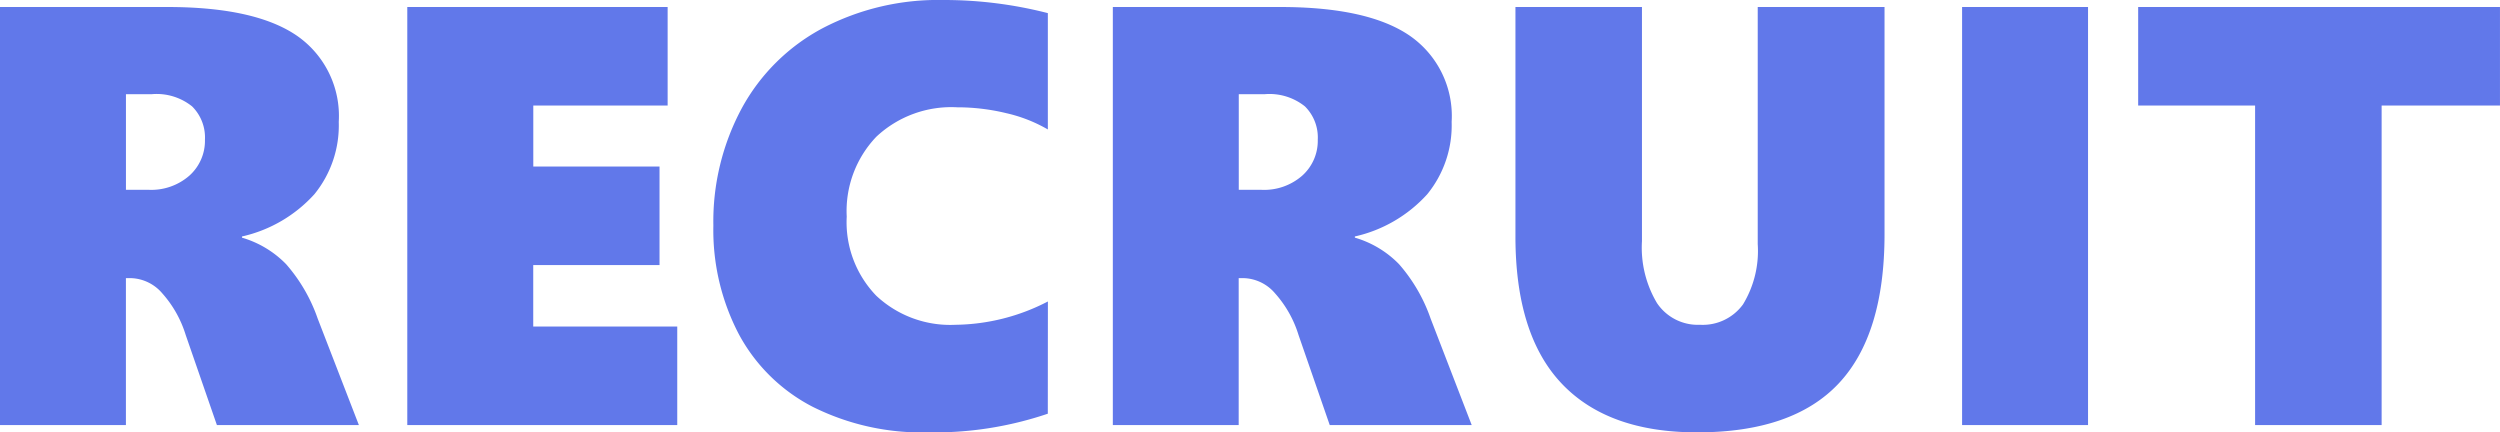 <svg xmlns="http://www.w3.org/2000/svg" width="200.977" height="34.758" viewBox="0 0 200.977 34.758"><path d="M-81.762,0-84.27-7.242a9,9,0,0,0-1.887-3.352,3.444,3.444,0,0,0-2.52-1.219h-.4V0H-99.2V-33.609h13.453q7.055,0,10.418,2.309a7.842,7.842,0,0,1,3.363,6.926,8.762,8.762,0,0,1-1.957,5.813,11.153,11.153,0,0,1-5.824,3.4v.094A8.137,8.137,0,0,1-76.2-12.937a13.194,13.194,0,0,1,2.543,4.383L-70.348,0Zm-.961-22.945a3.519,3.519,0,0,0-1.031-2.672,4.552,4.552,0,0,0-3.234-.984h-2.086v7.688h1.828a4.642,4.642,0,0,0,3.281-1.148A3.761,3.761,0,0,0-82.723-22.945ZM-66.457,0V-33.609h20.93v7.922h-10.8v4.9h10.148v7.922H-56.332v4.945h11.578V0Zm51.492-.914A28.408,28.408,0,0,1-24.6.586a19.6,19.6,0,0,1-9.258-2.051A14.041,14.041,0,0,1-39.8-7.3a18.039,18.039,0,0,1-2.051-8.73,19.219,19.219,0,0,1,2.3-9.469,15.885,15.885,0,0,1,6.492-6.41A20.031,20.031,0,0,1-23.4-34.172a33.562,33.562,0,0,1,8.438,1.055v9.352a11.908,11.908,0,0,0-3.352-1.312,16.751,16.751,0,0,0-3.937-.469,8.813,8.813,0,0,0-6.5,2.367,8.653,8.653,0,0,0-2.379,6.422,8.5,8.5,0,0,0,2.379,6.363,8.7,8.7,0,0,0,6.363,2.332,16.509,16.509,0,0,0,7.43-1.875ZM7.7,0,5.191-7.242A9,9,0,0,0,3.3-10.594a3.444,3.444,0,0,0-2.52-1.219h-.4V0H-9.738V-33.609H3.715q7.055,0,10.418,2.309A7.842,7.842,0,0,1,17.5-24.375a8.762,8.762,0,0,1-1.957,5.813,11.153,11.153,0,0,1-5.824,3.4v.094a8.137,8.137,0,0,1,3.551,2.133,13.194,13.194,0,0,1,2.543,4.383L19.113,0ZM6.738-22.945a3.519,3.519,0,0,0-1.031-2.672A4.552,4.552,0,0,0,2.473-26.6H.387v7.688H2.215A4.642,4.642,0,0,0,5.5-20.062,3.761,3.761,0,0,0,6.738-22.945ZM52.3-15.352q0,8.086-3.691,12.012T37.23.586q-7.172,0-10.887-3.926T22.629-15.164V-33.609H32.8v18.82a8.7,8.7,0,0,0,1.207,4.98,3.949,3.949,0,0,0,3.457,1.746A4,4,0,0,0,40.922-9.7a8.261,8.261,0,0,0,1.184-4.852V-33.609H52.3ZM58.535,0V-33.609H68.66V0ZM92.262-25.687V0H82.09V-25.687h-9.4v-7.922h29.086v7.922Z" transform="translate(99.199 34.172)" fill="#6178ea"/></svg>